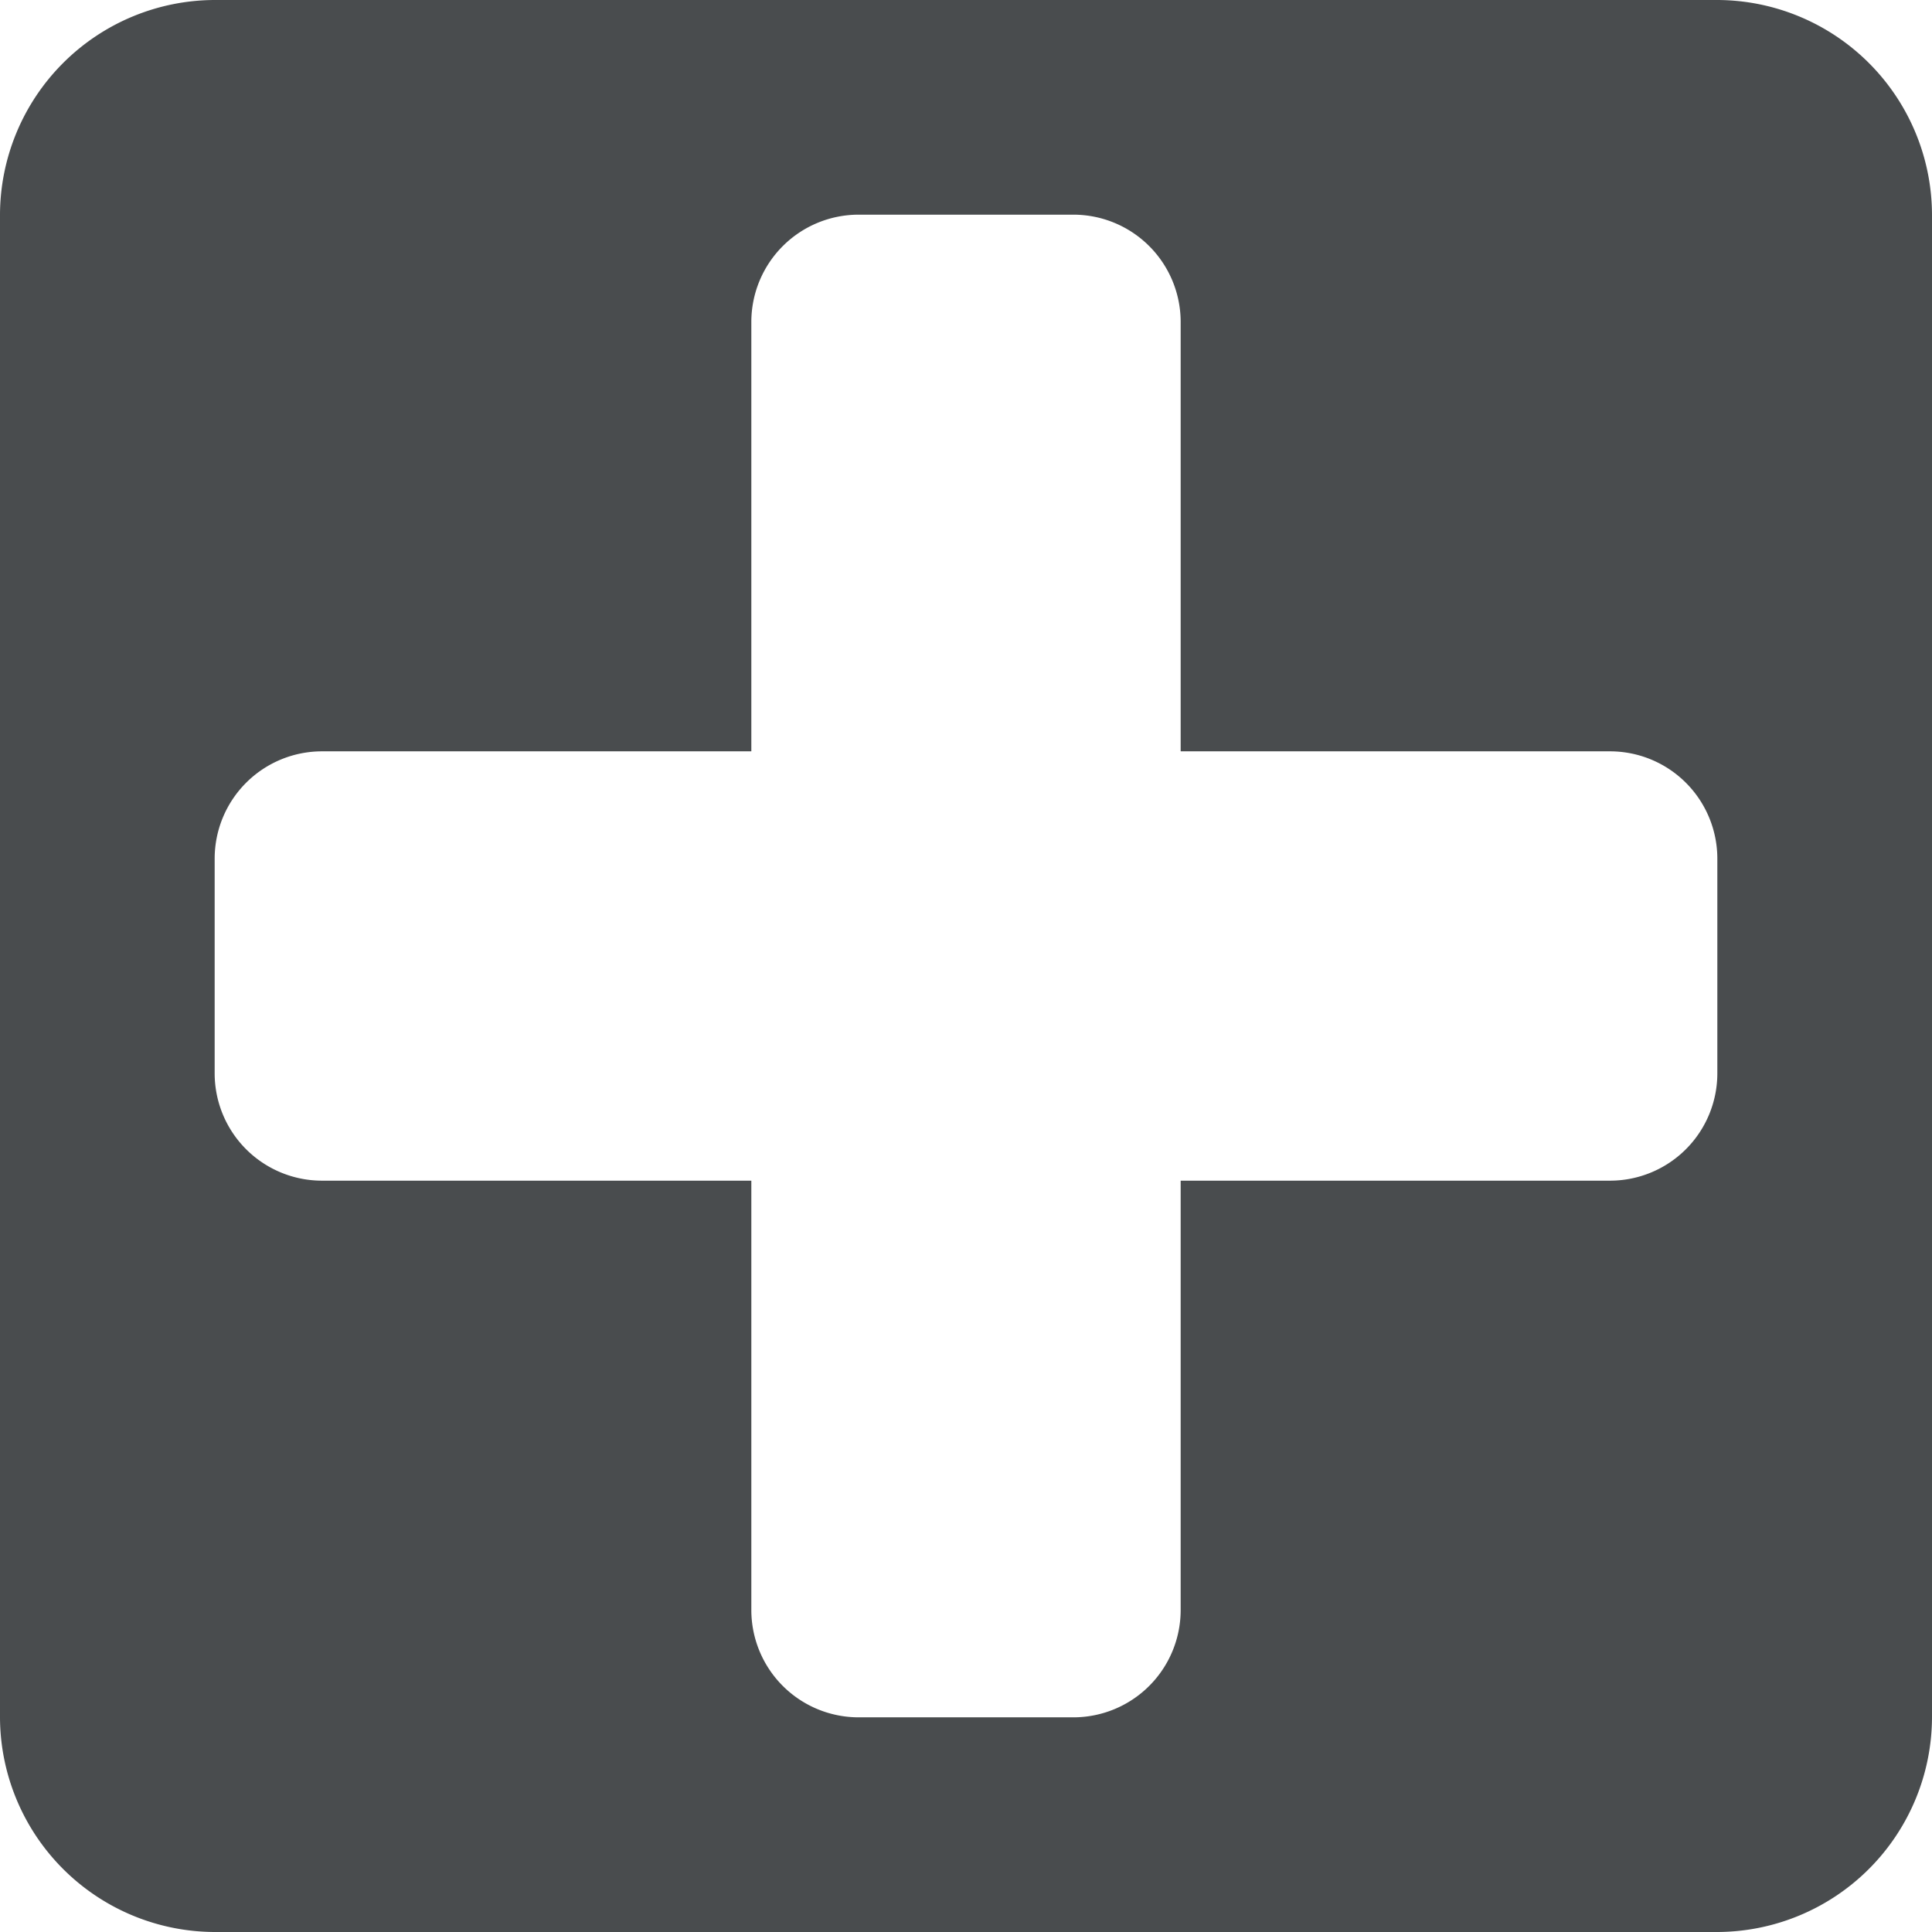 <?xml version="1.0" encoding="utf-8"?><!-- Скачано с сайта svg4.ru / Downloaded from svg4.ru -->
<svg width="800px" height="800px" viewBox="0 0 18 18" xmlns="http://www.w3.org/2000/svg">
  <path fill="#494c4e" d="M16 0H2a2.006 2.006 0 0 0-2 2v14a2.006 2.006 0 0 0 2 2h14a2.006 2.006 0 0 0 2-2V2a2.006 2.006 0 0 0-2-2zm0 10a1 1 0 0 1-1 1h-4v4a1 1 0 0 1-1 1H8a1 1 0 0 1-1-1v-4H3a1 1 0 0 1-1-1V8a1 1 0 0 1 1-1h4V3a1 1 0 0 1 1-1h2a1 1 0 0 1 1 1v4h4a1 1 0 0 1 1 1v2z"/>
</svg>